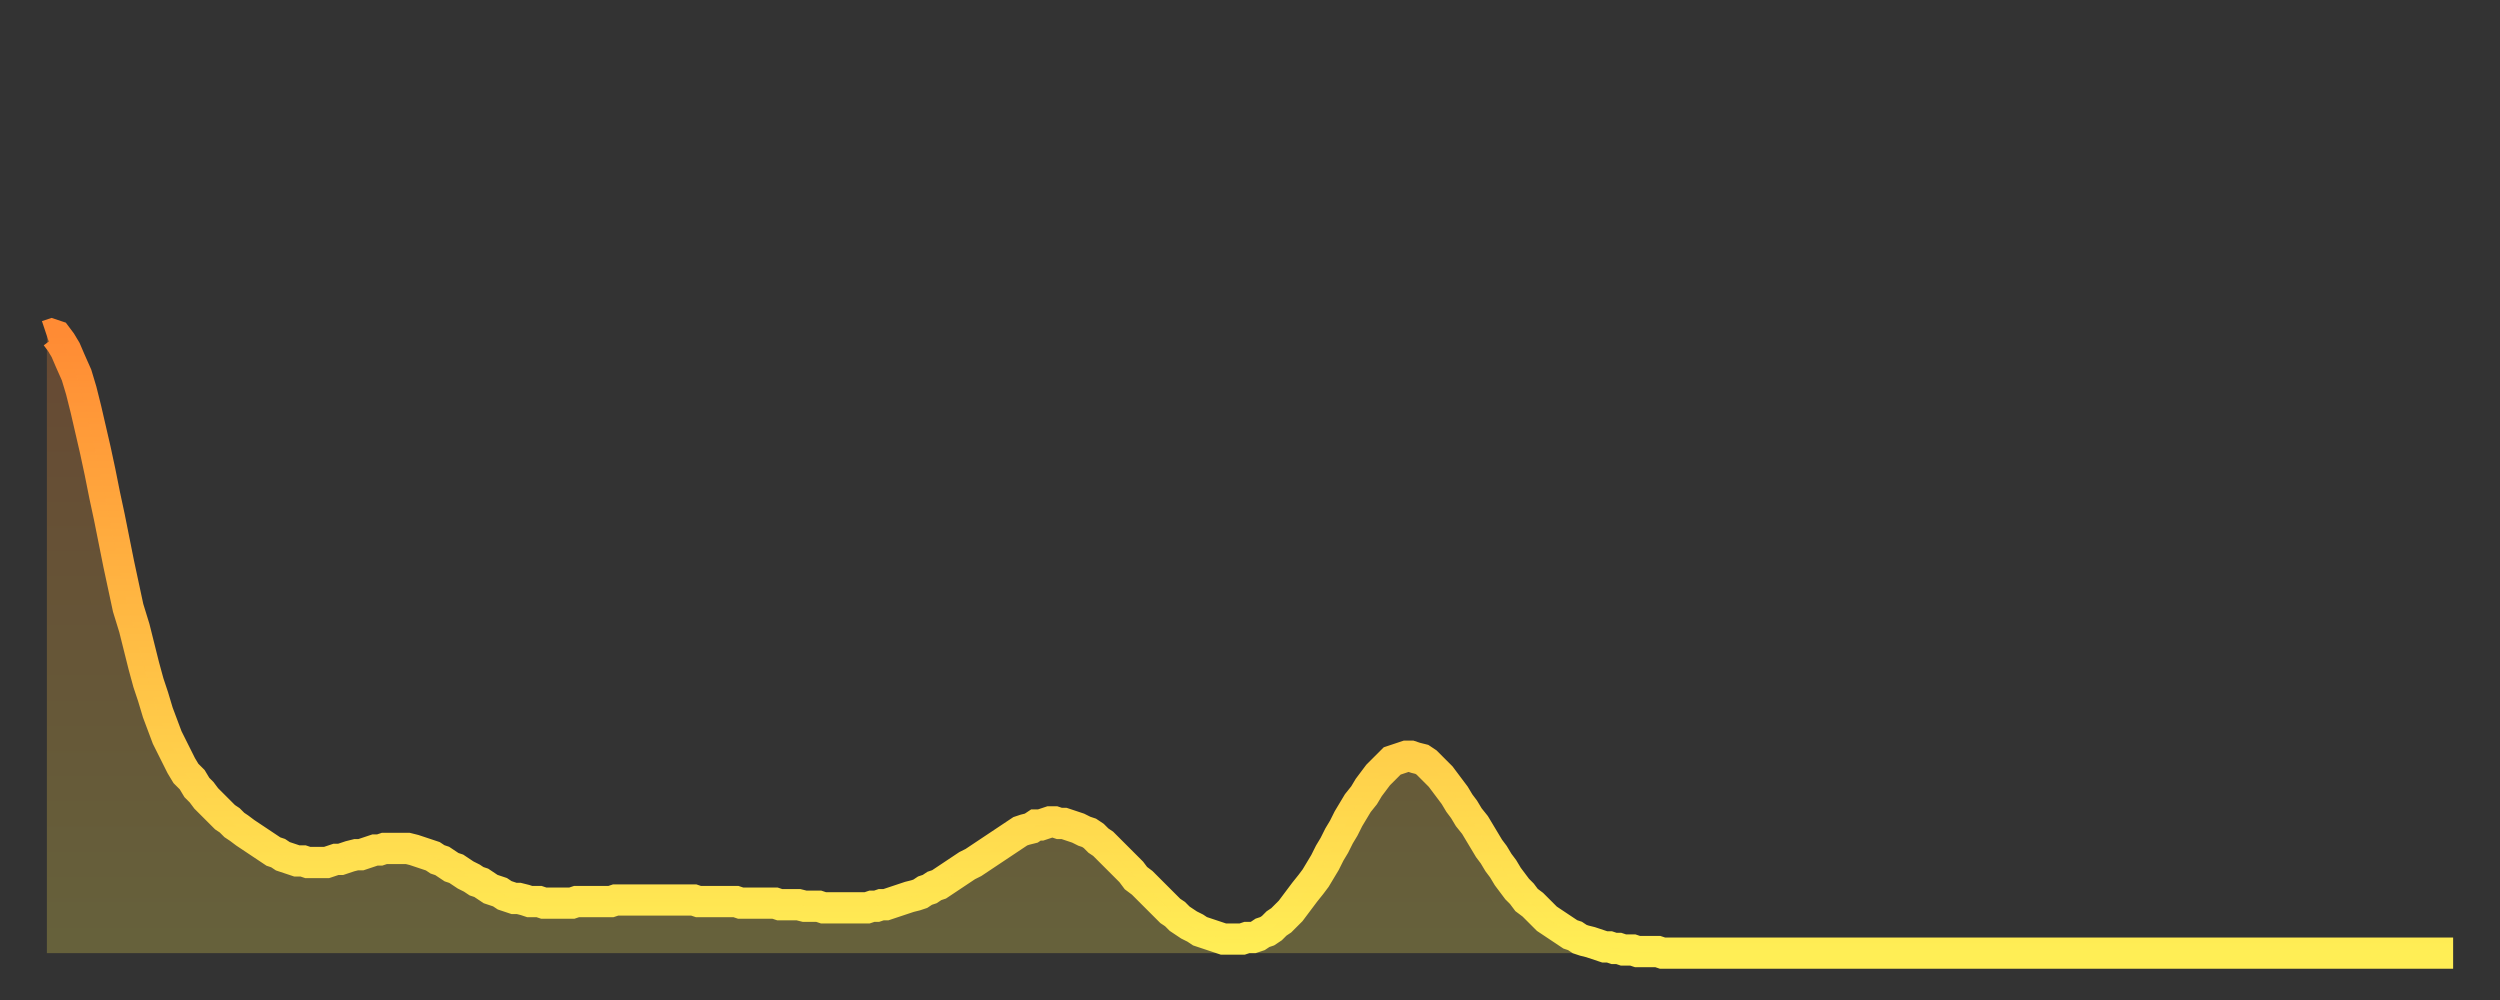 <?xml version="1.0" encoding="utf-8" ?>
<svg baseProfile="full" height="64" version="1.1" width="160" xmlns="http://www.w3.org/2000/svg" xmlns:ev="http://www.w3.org/2001/xml-events" xmlns:xlink="http://www.w3.org/1999/xlink"><rect width="100%" height="100%" fill="#333333" stroke="none"/><defs><linearGradient id="id740660" x1="0" x2="0" y1="0" y2="1"><stop offset="0%" stop-color="#ff8b34" /><stop offset="50%" stop-color="#ffbd44" /><stop offset="100%" stop-color="#ffee55" /></linearGradient></defs><g transform="translate(3,3)"><g><path d="M 0.0 18.5 0.3 18.4 0.6 18.5 0.9 18.9 1.2 19.4 1.5 20.1 1.9 21.0 2.2 22.0 2.5 23.2 2.8 24.5 3.1 25.8 3.4 27.2 3.7 28.7 4.0 30.1 4.3 31.6 4.6 33.1 4.9 34.5 5.2 35.9 5.6 37.2 5.9 38.4 6.2 39.6 6.5 40.7 6.8 41.6 7.1 42.6 7.4 43.4 7.7 44.2 8.0 44.8 8.3 45.4 8.6 46.0 8.9 46.5 9.3 46.9 9.6 47.4 9.9 47.7 10.2 48.1 10.5 48.4 10.8 48.7 11.1 49.0 11.4 49.3 11.7 49.5 12.0 49.8 12.3 50.0 12.7 50.3 13.0 50.5 13.3 50.7 13.6 50.9 13.9 51.1 14.2 51.3 14.5 51.5 14.8 51.6 15.1 51.8 15.4 51.9 15.7 52.0 16.0 52.1 16.4 52.1 16.7 52.2 17.0 52.2 17.3 52.2 17.6 52.2 17.9 52.2 18.2 52.1 18.5 52.0 18.8 52.0 19.1 51.9 19.4 51.8 19.8 51.7 20.1 51.7 20.4 51.6 20.7 51.5 21.0 51.4 21.3 51.4 21.6 51.3 21.9 51.3 22.2 51.3 22.5 51.3 22.8 51.3 23.1 51.3 23.5 51.4 23.8 51.5 24.1 51.6 24.4 51.7 24.7 51.8 25.0 52.0 25.3 52.1 25.6 52.3 25.9 52.5 26.2 52.6 26.5 52.8 26.8 53.0 27.2 53.2 27.5 53.4 27.8 53.5 28.1 53.7 28.4 53.9 28.7 54.0 29.0 54.1 29.3 54.3 29.6 54.4 29.9 54.5 30.2 54.5 30.6 54.6 30.9 54.7 31.2 54.7 31.5 54.7 31.8 54.8 32.1 54.8 32.4 54.8 32.7 54.8 33.0 54.8 33.3 54.8 33.6 54.8 33.9 54.7 34.3 54.7 34.6 54.7 34.9 54.7 35.2 54.7 35.5 54.7 35.8 54.7 36.1 54.7 36.4 54.6 36.7 54.6 37.0 54.6 37.3 54.6 37.7 54.6 38.0 54.6 38.3 54.6 38.6 54.6 38.9 54.6 39.2 54.6 39.5 54.6 39.8 54.6 40.1 54.6 40.4 54.6 40.7 54.6 41.0 54.6 41.4 54.6 41.7 54.7 42.0 54.7 42.3 54.7 42.6 54.7 42.9 54.7 43.2 54.7 43.5 54.7 43.8 54.7 44.1 54.7 44.4 54.8 44.7 54.8 45.1 54.8 45.4 54.8 45.7 54.8 46.0 54.8 46.3 54.8 46.6 54.8 46.9 54.9 47.2 54.9 47.5 54.9 47.8 54.9 48.1 54.9 48.5 55.0 48.8 55.0 49.1 55.0 49.4 55.0 49.7 55.1 50.0 55.1 50.3 55.1 50.6 55.1 50.9 55.1 51.2 55.1 51.5 55.1 51.8 55.1 52.2 55.1 52.5 55.1 52.8 55.0 53.1 55.0 53.4 54.9 53.7 54.9 54.0 54.8 54.3 54.7 54.6 54.6 54.9 54.5 55.2 54.4 55.6 54.3 55.9 54.2 56.2 54.0 56.5 53.9 56.8 53.7 57.1 53.6 57.4 53.4 57.7 53.2 58.0 53.0 58.3 52.8 58.6 52.6 58.9 52.4 59.3 52.2 59.6 52.0 59.9 51.8 60.2 51.6 60.5 51.4 60.8 51.2 61.1 51.0 61.4 50.8 61.7 50.6 62.0 50.4 62.3 50.2 62.6 50.1 63.0 50.0 63.3 49.8 63.6 49.8 63.9 49.7 64.2 49.6 64.5 49.6 64.8 49.7 65.1 49.7 65.4 49.8 65.7 49.9 66.0 50.0 66.4 50.2 66.7 50.3 67.0 50.5 67.3 50.8 67.6 51.0 67.9 51.3 68.2 51.6 68.5 51.9 68.8 52.2 69.1 52.5 69.4 52.8 69.7 53.2 70.1 53.5 70.4 53.8 70.7 54.1 71.0 54.4 71.3 54.7 71.6 55.0 71.9 55.3 72.2 55.5 72.5 55.8 72.8 56.0 73.1 56.2 73.5 56.4 73.8 56.6 74.1 56.7 74.4 56.8 74.7 56.9 75.0 57.0 75.3 57.1 75.6 57.1 75.9 57.1 76.2 57.1 76.5 57.1 76.8 57.0 77.2 57.0 77.5 56.9 77.8 56.7 78.1 56.6 78.4 56.4 78.7 56.1 79.0 55.9 79.3 55.6 79.6 55.3 79.9 54.9 80.2 54.5 80.5 54.1 80.9 53.6 81.2 53.2 81.5 52.7 81.8 52.2 82.1 51.6 82.4 51.1 82.7 50.5 83.0 50.0 83.3 49.4 83.6 48.9 83.9 48.4 84.3 47.9 84.6 47.4 84.9 47.0 85.2 46.6 85.5 46.3 85.8 46.0 86.1 45.7 86.4 45.6 86.7 45.5 87.0 45.4 87.3 45.4 87.6 45.5 88.0 45.6 88.3 45.8 88.6 46.1 88.9 46.4 89.2 46.7 89.5 47.1 89.8 47.5 90.1 47.9 90.4 48.4 90.7 48.8 91.0 49.3 91.4 49.8 91.7 50.3 92.0 50.8 92.3 51.3 92.6 51.7 92.9 52.2 93.2 52.6 93.5 53.1 93.8 53.5 94.1 53.9 94.4 54.2 94.7 54.6 95.1 54.9 95.4 55.2 95.7 55.5 96.0 55.8 96.3 56.0 96.6 56.2 96.9 56.4 97.2 56.6 97.5 56.8 97.8 56.9 98.1 57.1 98.4 57.2 98.8 57.3 99.1 57.4 99.4 57.5 99.7 57.6 100.0 57.6 100.3 57.7 100.6 57.7 100.9 57.8 101.2 57.8 101.5 57.8 101.8 57.9 102.2 57.9 102.5 57.9 102.8 57.9 103.1 57.9 103.4 58.0 103.7 58.0 104.0 58.0 104.3 58.0 104.6 58.0 104.9 58.0 105.2 58.0 105.5 58.0 105.9 58.0 106.2 58.0 106.5 58.0 106.8 58.0 107.1 58.0 107.4 58.0 107.7 58.0 108.0 58.0 108.3 58.0 108.6 58.0 108.9 58.0 109.3 58.0 109.6 58.0 109.9 58.0 110.2 58.0 110.5 58.0 110.8 58.0 111.1 58.0 111.4 58.0 111.7 58.0 112.0 58.0 112.3 58.0 112.6 58.0 113.0 58.0 113.3 58.0 113.6 58.0 113.9 58.0 114.2 58.0 114.5 58.0 114.8 58.0 115.1 58.0 115.4 58.0 115.7 58.0 116.0 58.0 116.3 58.0 116.7 58.0 117.0 58.0 117.3 58.0 117.6 58.0 117.9 58.0 118.2 58.0 118.5 58.0 118.8 58.0 119.1 58.0 119.4 58.0 119.7 58.0 120.1 58.0 120.4 58.0 120.7 58.0 121.0 58.0 121.3 58.0 121.6 58.0 121.9 58.0 122.2 58.0 122.5 58.0 122.8 58.0 123.1 58.0 123.4 58.0 123.8 58.0 124.1 58.0 124.4 58.0 124.7 58.0 125.0 58.0 125.3 58.0 125.6 58.0 125.9 58.0 126.2 58.0 126.5 58.0 126.8 58.0 127.2 58.0 127.5 58.0 127.8 58.0 128.1 58.0 128.4 58.0 128.7 58.0 129.0 58.0 129.3 58.0 129.6 58.0 129.9 58.0 130.2 58.0 130.5 58.0 130.9 58.0 131.2 58.0 131.5 58.0 131.8 58.0 132.1 58.0 132.4 58.0 132.7 58.0 133.0 58.0 133.3 58.0 133.6 58.0 133.9 58.0 134.2 58.0 134.6 58.0 134.9 58.0 135.2 58.0 135.5 58.0 135.8 58.0 136.1 58.0 136.4 58.0 136.7 58.0 137.0 58.0 137.3 58.0 137.6 58.0 138.0 58.0 138.3 58.0 138.6 58.0 138.9 58.0 139.2 58.0 139.5 58.0 139.8 58.0 140.1 58.0 140.4 58.0 140.7 58.0 141.0 58.0 141.3 58.0 141.7 58.0 142.0 58.0 142.3 58.0 142.6 58.0 142.9 58.0 143.2 58.0 143.5 58.0 143.8 58.0 144.1 58.0 144.4 58.0 144.7 58.0 145.1 58.0 145.4 58.0 145.7 58.0 146.0 58.0 146.3 58.0 146.6 58.0 146.9 58.0 147.2 58.0 147.5 58.0 147.8 58.0 148.1 58.0 148.4 58.0 148.8 58.0 149.1 58.0 149.4 58.0 149.7 58.0 150.0 58.0 150.3 58.0 150.6 58.0 150.9 58.0 151.2 58.0 151.5 58.0 151.8 58.0 152.1 58.0 152.5 58.0 152.8 58.0 153.1 58.0 153.4 58.0 153.7 58.0 154.0 58.0" fill="none" id="graph-curve" opacity="1" stroke="url(#id740660)" stroke-width="2" /><path d="M 0 58 L 0.0 18.5 0.3 18.4 0.6 18.5 0.9 18.9 1.2 19.4 1.5 20.1 1.9 21.0 2.2 22.0 2.5 23.2 2.8 24.5 3.1 25.8 3.4 27.2 3.7 28.7 4.0 30.1 4.3 31.6 4.6 33.1 4.9 34.5 5.2 35.9 5.6 37.2 5.9 38.4 6.2 39.6 6.5 40.7 6.8 41.6 7.1 42.6 7.4 43.4 7.7 44.2 8.0 44.8 8.3 45.4 8.6 46.0 8.9 46.5 9.3 46.9 9.6 47.4 9.9 47.7 10.2 48.1 10.5 48.4 10.8 48.7 11.1 49.0 11.4 49.3 11.7 49.5 12.0 49.8 12.3 50.0 12.7 50.3 13.0 50.5 13.3 50.7 13.6 50.9 13.9 51.1 14.2 51.3 14.5 51.5 14.8 51.6 15.1 51.8 15.4 51.9 15.7 52.0 16.0 52.1 16.4 52.1 16.7 52.2 17.0 52.2 17.3 52.2 17.6 52.2 17.9 52.2 18.2 52.1 18.5 52.0 18.8 52.0 19.1 51.9 19.4 51.8 19.8 51.7 20.1 51.7 20.4 51.6 20.7 51.5 21.0 51.4 21.3 51.4 21.6 51.3 21.9 51.3 22.2 51.3 22.5 51.3 22.8 51.3 23.1 51.3 23.5 51.4 23.8 51.5 24.1 51.6 24.4 51.7 24.7 51.8 25.0 52.0 25.3 52.1 25.6 52.3 25.9 52.5 26.2 52.6 26.5 52.8 26.8 53.0 27.2 53.2 27.5 53.4 27.8 53.5 28.1 53.7 28.4 53.9 28.7 54.0 29.0 54.1 29.3 54.3 29.6 54.4 29.9 54.5 30.2 54.5 30.6 54.6 30.9 54.7 31.2 54.7 31.5 54.7 31.8 54.8 32.1 54.8 32.4 54.8 32.7 54.8 33.0 54.8 33.3 54.8 33.6 54.8 33.9 54.7 34.3 54.7 34.6 54.7 34.9 54.7 35.2 54.7 35.5 54.7 35.8 54.7 36.1 54.7 36.4 54.6 36.7 54.6 37.0 54.6 37.3 54.6 37.7 54.6 38.0 54.6 38.3 54.6 38.6 54.6 38.9 54.6 39.2 54.6 39.5 54.6 39.8 54.6 40.1 54.6 40.4 54.6 40.7 54.6 41.0 54.6 41.4 54.6 41.7 54.7 42.0 54.7 42.3 54.7 42.6 54.7 42.9 54.7 43.2 54.7 43.5 54.7 43.8 54.7 44.1 54.7 44.4 54.8 44.7 54.8 45.1 54.8 45.4 54.8 45.7 54.8 46.0 54.8 46.3 54.8 46.6 54.8 46.9 54.9 47.2 54.9 47.5 54.9 47.8 54.9 48.1 54.9 48.5 55.0 48.8 55.0 49.1 55.0 49.4 55.0 49.7 55.1 50.0 55.1 50.3 55.1 50.6 55.1 50.9 55.1 51.2 55.1 51.5 55.1 51.8 55.1 52.2 55.1 52.5 55.1 52.8 55.0 53.1 55.0 53.4 54.9 53.7 54.9 54.0 54.8 54.3 54.7 54.6 54.6 54.9 54.5 55.2 54.4 55.6 54.3 55.9 54.2 56.2 54.0 56.5 53.9 56.8 53.7 57.1 53.6 57.4 53.4 57.7 53.2 58.0 53.0 58.3 52.8 58.6 52.6 58.9 52.4 59.3 52.2 59.6 52.0 59.9 51.8 60.2 51.6 60.5 51.4 60.8 51.2 61.1 51.0 61.4 50.8 61.7 50.6 62.0 50.4 62.3 50.2 62.6 50.1 63.0 50.0 63.3 49.8 63.6 49.8 63.9 49.7 64.2 49.6 64.5 49.6 64.8 49.7 65.1 49.7 65.4 49.8 65.7 49.9 66.0 50.0 66.4 50.2 66.7 50.3 67.0 50.5 67.3 50.8 67.6 51.0 67.9 51.3 68.2 51.6 68.5 51.9 68.8 52.2 69.1 52.5 69.4 52.8 69.7 53.2 70.1 53.5 70.4 53.8 70.7 54.1 71.0 54.4 71.3 54.7 71.6 55.0 71.9 55.3 72.2 55.5 72.5 55.8 72.8 56.0 73.1 56.2 73.5 56.4 73.8 56.6 74.1 56.7 74.4 56.8 74.7 56.9 75.0 57.0 75.3 57.1 75.6 57.1 75.9 57.1 76.2 57.1 76.5 57.1 76.8 57.0 77.2 57.0 77.5 56.9 77.8 56.7 78.1 56.6 78.4 56.4 78.7 56.1 79.0 55.9 79.3 55.6 79.6 55.3 79.9 54.9 80.2 54.5 80.5 54.1 80.9 53.6 81.2 53.2 81.5 52.7 81.8 52.2 82.1 51.6 82.4 51.1 82.7 50.5 83.0 50.0 83.3 49.4 83.6 48.9 83.9 48.4 84.3 47.9 84.6 47.4 84.9 47.0 85.2 46.6 85.5 46.3 85.8 46.0 86.1 45.7 86.4 45.6 86.7 45.5 87.0 45.4 87.3 45.4 87.6 45.5 88.0 45.6 88.3 45.8 88.6 46.1 88.9 46.4 89.2 46.7 89.5 47.1 89.8 47.5 90.1 47.9 90.4 48.4 90.7 48.8 91.0 49.3 91.4 49.8 91.7 50.3 92.0 50.8 92.3 51.3 92.6 51.7 92.9 52.2 93.2 52.6 93.5 53.1 93.8 53.5 94.1 53.9 94.4 54.2 94.7 54.6 95.1 54.9 95.4 55.2 95.7 55.5 96.0 55.8 96.3 56.0 96.6 56.2 96.9 56.4 97.2 56.6 97.5 56.8 97.8 56.9 98.1 57.1 98.4 57.2 98.8 57.3 99.1 57.4 99.4 57.5 99.7 57.6 100.0 57.6 100.3 57.7 100.6 57.7 100.9 57.8 101.2 57.8 101.5 57.8 101.8 57.9 102.2 57.9 102.5 57.9 102.8 57.9 103.1 57.9 103.4 58.0 103.7 58.0 104.0 58.0 104.3 58.0 104.6 58.0 104.9 58.0 105.2 58.0 105.5 58.0 105.9 58.0 106.2 58.0 106.5 58.0 106.8 58.0 107.1 58.0 107.4 58.0 107.7 58.0 108.0 58.0 108.3 58.0 108.6 58.0 108.9 58.0 109.3 58.0 109.6 58.0 109.9 58.0 110.2 58.0 110.5 58.0 110.8 58.0 111.1 58.0 111.4 58.0 111.7 58.0 112.0 58.0 112.3 58.0 112.6 58.0 113.0 58.0 113.3 58.0 113.6 58.0 113.9 58.0 114.2 58.0 114.5 58.0 114.8 58.0 115.1 58.0 115.4 58.0 115.7 58.0 116.0 58.0 116.3 58.0 116.7 58.0 117.0 58.0 117.3 58.0 117.6 58.0 117.9 58.0 118.2 58.0 118.5 58.0 118.8 58.0 119.1 58.0 119.4 58.0 119.7 58.0 120.1 58.0 120.4 58.0 120.7 58.0 121.0 58.0 121.3 58.0 121.6 58.0 121.9 58.0 122.2 58.0 122.5 58.0 122.8 58.0 123.1 58.0 123.4 58.0 123.8 58.0 124.1 58.0 124.4 58.0 124.7 58.0 125.0 58.0 125.3 58.0 125.6 58.0 125.9 58.0 126.2 58.0 126.5 58.0 126.8 58.0 127.2 58.0 127.5 58.0 127.8 58.0 128.1 58.0 128.4 58.0 128.7 58.0 129.0 58.0 129.3 58.0 129.6 58.0 129.9 58.0 130.2 58.0 130.5 58.0 130.9 58.0 131.2 58.0 131.5 58.0 131.8 58.0 132.1 58.0 132.4 58.0 132.7 58.0 133.0 58.0 133.3 58.0 133.6 58.0 133.9 58.0 134.2 58.0 134.6 58.0 134.9 58.0 135.2 58.0 135.5 58.0 135.8 58.0 136.1 58.0 136.4 58.0 136.7 58.0 137.0 58.0 137.3 58.0 137.6 58.0 138.0 58.0 138.3 58.0 138.6 58.0 138.9 58.0 139.2 58.0 139.5 58.0 139.8 58.0 140.1 58.0 140.4 58.0 140.7 58.0 141.0 58.0 141.3 58.0 141.7 58.0 142.0 58.0 142.3 58.0 142.6 58.0 142.9 58.0 143.2 58.0 143.5 58.0 143.8 58.0 144.1 58.0 144.4 58.0 144.7 58.0 145.1 58.0 145.4 58.0 145.7 58.0 146.0 58.0 146.3 58.0 146.6 58.0 146.9 58.0 147.2 58.0 147.5 58.0 147.8 58.0 148.1 58.0 148.4 58.0 148.8 58.0 149.1 58.0 149.4 58.0 149.7 58.0 150.0 58.0 150.3 58.0 150.6 58.0 150.9 58.0 151.2 58.0 151.5 58.0 151.8 58.0 152.1 58.0 152.5 58.0 152.8 58.0 153.1 58.0 153.4 58.0 153.7 58.0 154.0 58.0 154 58" fill="url(#id740660)" fill-opacity=".25" id="graph-shadow" /></g></g></svg>